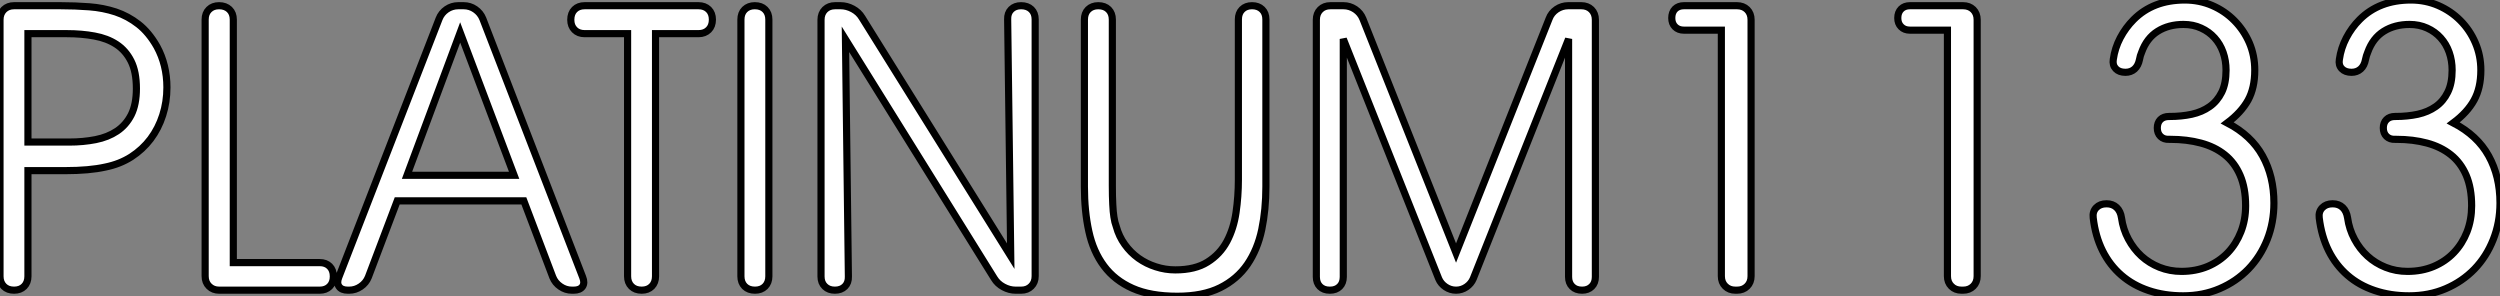 <?xml version="1.0" standalone="no"?>
<svg xmlns="http://www.w3.org/2000/svg" viewBox="2.996 14.995 349.87 41.46"><rect x="2.996" y="14.995" width="349.87" height="41.46" fill="#808080" stroke="none"/><path d="M12.61-35.90L7.16-35.90L7.16-20.73L12.93-20.73Q14.90-20.73 16.63-21.07Q18.35-21.41 19.62-22.26Q20.89-23.11 21.62-24.55Q22.34-26.00 22.34-28.22L22.34-28.22Q22.34-30.57 21.59-32.06Q20.84-33.55 19.54-34.40Q18.24-35.25 16.46-35.57Q14.68-35.90 12.61-35.90L12.61-35.90ZM3.25-1.94L3.25-37.84Q3.25-38.72 3.80-39.27Q4.35-39.81 5.22-39.81L5.22-39.81L11.70-39.81Q13.78-39.81 15.74-39.66Q17.69-39.51 19.43-38.94Q21.16-38.36 22.63-37.21Q24.09-36.07 25.21-34.10L25.21-34.10Q26.61-31.53 26.61-28.38L26.61-28.38Q26.61-26.33 26.02-24.49Q25.43-22.64 24.32-21.16Q23.21-19.69 21.62-18.66Q20.02-17.64 17.99-17.23L17.99-17.23Q15.75-16.73 12.39-16.73L12.39-16.73L7.16-16.73L7.16-1.94Q7.16-1.07 6.63-0.53Q6.10 0 5.22 0L5.22 0Q4.32 0 3.79-0.53Q3.25-1.07 3.25-1.94L3.25-1.94ZM49.90-1.94L49.90-1.91Q49.90-1.04 49.38-0.52Q48.86 0 47.99 0L47.99 0L33.93 0Q33.06 0 32.51-0.55Q31.96-1.09 31.96-1.97L31.96-1.97L31.96-37.87Q31.96-38.75 32.50-39.28Q33.03-39.81 33.91-39.81L33.91-39.81Q34.81-39.81 35.36-39.28Q35.90-38.75 35.90-37.87L35.90-37.87L35.90-3.86L47.99-3.86Q48.86-3.86 49.38-3.34Q49.90-2.82 49.90-1.94L49.90-1.94ZM58.84-12.50L54.80-1.83Q54.47-1.01 53.73-0.51Q52.99 0 52.12 0L52.12 0L51.93 0Q51.05 0 50.70-0.51Q50.34-1.01 50.67-1.83L50.67-1.83L64.70-37.98Q65.02-38.80 65.76-39.31Q66.50-39.81 67.38-39.81L67.38-39.81L68.14-39.81Q69.02-39.81 69.75-39.31Q70.49-38.80 70.82-37.98L70.82-37.98L84.79-1.83Q85.12-1.01 84.77-0.51Q84.41 0 83.54 0L83.54 0L83.29 0Q82.41 0 81.68-0.51Q80.94-1.01 80.61-1.83L80.61-1.83L76.56-12.50L58.84-12.50ZM60.21-16.08L75.20-16.08L67.65-36.07L60.21-16.08ZM94.99-35.90L94.99-1.94Q94.99-1.07 94.46-0.53Q93.93 0 93.05 0L93.05 0Q92.15 0 91.62-0.53Q91.08-1.07 91.08-1.94L91.08-1.94L91.08-35.90L85.07-35.90Q84.19-35.90 83.66-36.44Q83.13-36.97 83.13-37.84L83.13-37.84Q83.13-38.75 83.66-39.28Q84.19-39.81 85.07-39.81L85.07-39.81L101.01-39.81Q101.88-39.81 102.42-39.28Q102.95-38.75 102.95-37.87L102.95-37.87Q102.95-36.97 102.42-36.44Q101.88-35.90 101.01-35.90L101.01-35.90L94.99-35.90ZM110.85-37.87L110.85-1.94Q110.85-1.07 110.32-0.53Q109.79 0 108.91 0L108.91 0Q108.01 0 107.47-0.53Q106.94-1.07 106.94-1.94L106.94-1.94L106.94-37.87Q106.94-38.75 107.47-39.28Q108.01-39.81 108.88-39.81L108.88-39.81Q109.79-39.81 110.32-39.28Q110.85-38.75 110.85-37.87L110.85-37.87ZM144.70-4.76L144.27-37.90Q144.24-38.77 144.76-39.29Q145.28-39.81 146.15-39.81L146.15-39.81Q147.05-39.81 147.59-39.29Q148.12-38.77 148.12-37.90L148.12-37.90L148.12-1.97Q148.12-1.09 147.57-0.55Q147.03 0 146.15 0L146.15 0L145.39 0Q144.51 0 143.68-0.45Q142.84-0.90 142.38-1.67L142.38-1.67L121.57-35.11L121.98-1.91Q122.01-1.04 121.49-0.52Q120.97 0 120.09 0L120.09 0Q119.22 0 118.69-0.52Q118.15-1.04 118.15-1.91L118.15-1.91L118.15-37.84Q118.15-38.72 118.70-39.27Q119.25-39.81 120.12-39.81L120.12-39.81L120.89-39.81Q121.76-39.81 122.60-39.36Q123.43-38.91 123.89-38.14L123.89-38.14L144.70-4.76ZM155.01-14.49L155.01-37.87Q155.01-38.75 155.54-39.28Q156.08-39.81 156.95-39.81L156.95-39.81Q157.86-39.81 158.39-39.28Q158.92-38.75 158.92-37.87L158.92-37.87L158.92-14.63Q158.92-13.07 158.98-11.99Q159.03-10.91 159.14-10.25L159.14-10.25Q159.25-9.49 159.47-8.91L159.47-8.91Q159.85-7.52 160.66-6.40Q161.46-5.28 162.57-4.48Q163.68-3.69 165.01-3.27Q166.33-2.84 167.73-2.84L167.73-2.84Q170.52-2.84 172.25-3.94Q173.99-5.03 174.95-6.82Q175.90-8.61 176.23-10.87Q176.56-13.13 176.56-15.45L176.56-15.45L176.56-37.90Q176.56-38.77 177.08-39.29Q177.60-39.81 178.47-39.81L178.47-39.81Q179.35-39.81 179.88-39.29Q180.41-38.77 180.41-37.90L180.41-37.90L180.41-14.49Q180.41-11.27 179.83-8.48Q179.24-5.69 177.82-3.61Q176.39-1.53 174.00-0.34Q171.61 0.85 168 0.85L168 0.85Q164.25 0.85 161.75-0.26Q159.25-1.37 157.75-3.39Q156.24-5.41 155.63-8.23Q155.01-11.05 155.01-14.49L155.01-14.49ZM189.38 0L189.33 0Q188.48 0 187.97-0.51Q187.47-1.01 187.47-1.86L187.47-1.86L187.47-37.84Q187.47-38.72 188.02-39.27Q188.56-39.81 189.44-39.81L189.44-39.81L191.27-39.81Q192.14-39.81 192.90-39.31Q193.65-38.80 193.98-37.98L193.98-37.98L207.02-5.20L220.04-37.98Q220.34-38.80 221.09-39.31Q221.84-39.81 222.71-39.81L222.71-39.81L224.55-39.81Q225.42-39.81 225.97-39.27Q226.52-38.72 226.52-37.84L226.52-37.84L226.52-1.86Q226.52-1.01 226.01-0.51Q225.50 0 224.66 0L224.66 0Q223.78 0 223.28-0.51Q222.77-1.01 222.77-1.86L222.77-1.86L222.77-35.16L209.43-1.61Q209.13-0.90 208.47-0.45Q207.81 0 207.02 0L207.02 0Q206.23 0 205.56-0.45Q204.89-0.90 204.59-1.61L204.59-1.61L191.24-35.16L191.24-1.86Q191.24-1.01 190.74-0.51Q190.23 0 189.38 0L189.38 0ZM248.31-37.84L248.31-1.97Q248.31-1.09 247.76-0.55Q247.21 0 246.34 0L246.34 0L246.12 0Q245.25 0 244.70-0.55Q244.15-1.09 244.15-1.97L244.15-1.97L244.15-36.39L238.90-36.39Q238.14-36.39 237.67-36.86Q237.21-37.32 237.21-38.09L237.21-38.09Q237.21-38.88 237.67-39.35Q238.14-39.81 238.90-39.81L238.90-39.81L246.34-39.81Q247.21-39.81 247.76-39.27Q248.31-38.72 248.31-37.84L248.31-37.84ZM279.95-37.84L279.95-1.97Q279.95-1.09 279.40-0.55Q278.85 0 277.98 0L277.98 0L277.76 0Q276.88 0 276.34-0.55Q275.79-1.09 275.79-1.97L275.79-1.97L275.79-36.39L270.54-36.39Q269.77-36.39 269.31-36.86Q268.84-37.32 268.84-38.09L268.84-38.09Q268.84-38.88 269.31-39.35Q269.77-39.81 270.54-39.81L270.54-39.81L277.98-39.81Q278.85-39.81 279.40-39.27Q279.95-38.72 279.95-37.84L279.95-37.84ZM298.05-12.09L298.07-12.09Q298.92-12.09 299.47-11.57Q300.02-11.05 300.15-10.12L300.15-10.12Q300.37-8.53 301.11-7.15Q301.85-5.77 302.94-4.77Q304.04-3.77 305.47-3.20Q306.91-2.63 308.55-2.63L308.55-2.63Q310.54-2.63 312.20-3.32Q313.85-4.02 315.03-5.25Q316.20-6.48 316.86-8.16Q317.52-9.84 317.52-11.81L317.52-11.81Q317.52-14.30 316.75-16.08Q315.98-17.86 314.59-18.96Q313.20-20.07 311.25-20.59Q309.31-21.11 306.99-21.11L306.99-21.11L306.80-21.11Q306.06-21.08 305.61-21.52Q305.16-21.96 305.16-22.70L305.16-22.70Q305.16-23.43 305.59-23.87Q306.03-24.31 306.80-24.31L306.80-24.31L306.88-24.31Q308.55-24.31 309.98-24.62Q311.42-24.94 312.48-25.69Q313.55-26.44 314.17-27.69Q314.78-28.93 314.78-30.79L314.78-30.79Q314.78-32.13 314.37-33.29Q313.96-34.45 313.18-35.31Q312.40-36.18 311.29-36.68Q310.19-37.19 308.82-37.19L308.82-37.19Q306.74-37.19 305.21-36.23Q303.68-35.27 302.97-33.30L302.97-33.30Q302.86-33.06 302.79-32.81Q302.72-32.57 302.67-32.29L302.67-32.29Q302.50-31.42 301.98-30.95Q301.46-30.49 300.70-30.49L300.70-30.49Q299.82-30.49 299.35-30.99Q298.87-31.50 299.00-32.29L299.00-32.29Q299.22-33.88 299.97-35.31Q300.73-36.75 301.85-37.87L301.85-37.87Q304.58-40.61 309.01-40.61L309.01-40.61Q311.06-40.61 312.84-39.84Q314.62-39.07 315.94-37.73Q317.27-36.39 318.04-34.62Q318.80-32.84 318.80-30.79L318.80-30.79Q318.80-28.30 317.86-26.59Q316.91-24.88 314.95-23.41L314.95-23.41Q318.31-21.66 319.89-18.80Q321.48-15.94 321.48-12.20L321.48-12.20Q321.48-9.46 320.54-7.08Q319.59-4.70 317.90-2.95Q316.20-1.20 313.88-0.21Q311.55 0.79 308.77 0.79L308.77 0.79Q306.14 0.79 303.95 0.05Q301.77-0.68 300.14-2.09Q298.51-3.50 297.50-5.52Q296.49-7.55 296.19-10.12L296.19-10.12Q296.08-10.99 296.61-11.54Q297.14-12.09 298.05-12.09L298.05-12.09ZM329.68-12.09L329.71-12.09Q330.56-12.09 331.11-11.57Q331.65-11.05 331.79-10.12L331.79-10.12Q332.01-8.53 332.75-7.15Q333.48-5.77 334.58-4.77Q335.67-3.77 337.11-3.20Q338.54-2.63 340.18-2.63L340.18-2.63Q342.18-2.63 343.83-3.32Q345.49-4.02 346.66-5.25Q347.84-6.48 348.50-8.16Q349.15-9.84 349.15-11.81L349.15-11.81Q349.15-14.30 348.39-16.08Q347.62-17.86 346.23-18.96Q344.83-20.07 342.89-20.59Q340.95-21.11 338.63-21.11L338.63-21.11L338.43-21.11Q337.70-21.08 337.24-21.52Q336.79-21.96 336.79-22.70L336.79-22.70Q336.79-23.43 337.23-23.87Q337.67-24.31 338.43-24.31L338.43-24.31L338.52-24.31Q340.18-24.31 341.62-24.62Q343.05-24.94 344.12-25.69Q345.19-26.44 345.80-27.69Q346.42-28.93 346.42-30.79L346.42-30.79Q346.42-32.13 346.01-33.29Q345.60-34.45 344.82-35.31Q344.04-36.18 342.93-36.68Q341.82-37.19 340.46-37.19L340.46-37.19Q338.38-37.19 336.85-36.23Q335.32-35.27 334.61-33.30L334.61-33.30Q334.50-33.06 334.43-32.81Q334.36-32.57 334.30-32.29L334.30-32.29Q334.14-31.42 333.62-30.95Q333.10-30.49 332.34-30.49L332.34-30.49Q331.46-30.49 330.98-30.99Q330.50-31.50 330.64-32.29L330.64-32.29Q330.86-33.88 331.61-35.31Q332.36-36.75 333.48-37.87L333.48-37.87Q336.22-40.61 340.65-40.61L340.65-40.61Q342.70-40.61 344.48-39.84Q346.25-39.07 347.58-37.73Q348.91-36.39 349.67-34.62Q350.44-32.84 350.44-30.79L350.44-30.79Q350.44-28.30 349.49-26.59Q348.55-24.88 346.58-23.41L346.58-23.41Q349.95-21.66 351.53-18.80Q353.12-15.94 353.12-12.20L353.12-12.20Q353.12-9.46 352.17-7.08Q351.23-4.70 349.54-2.95Q347.84-1.20 345.52-0.21Q343.19 0.79 340.40 0.79L340.40 0.79Q337.78 0.79 335.59 0.05Q333.40-0.68 331.78-2.09Q330.15-3.50 329.14-5.52Q328.13-7.55 327.82-10.12L327.82-10.12Q327.71-10.99 328.25-11.54Q328.78-12.09 329.68-12.09L329.68-12.09Z" fill="white" stroke="black" transform="translate(0 0) scale(1 1) translate(-0.254 55.605)"/></svg>